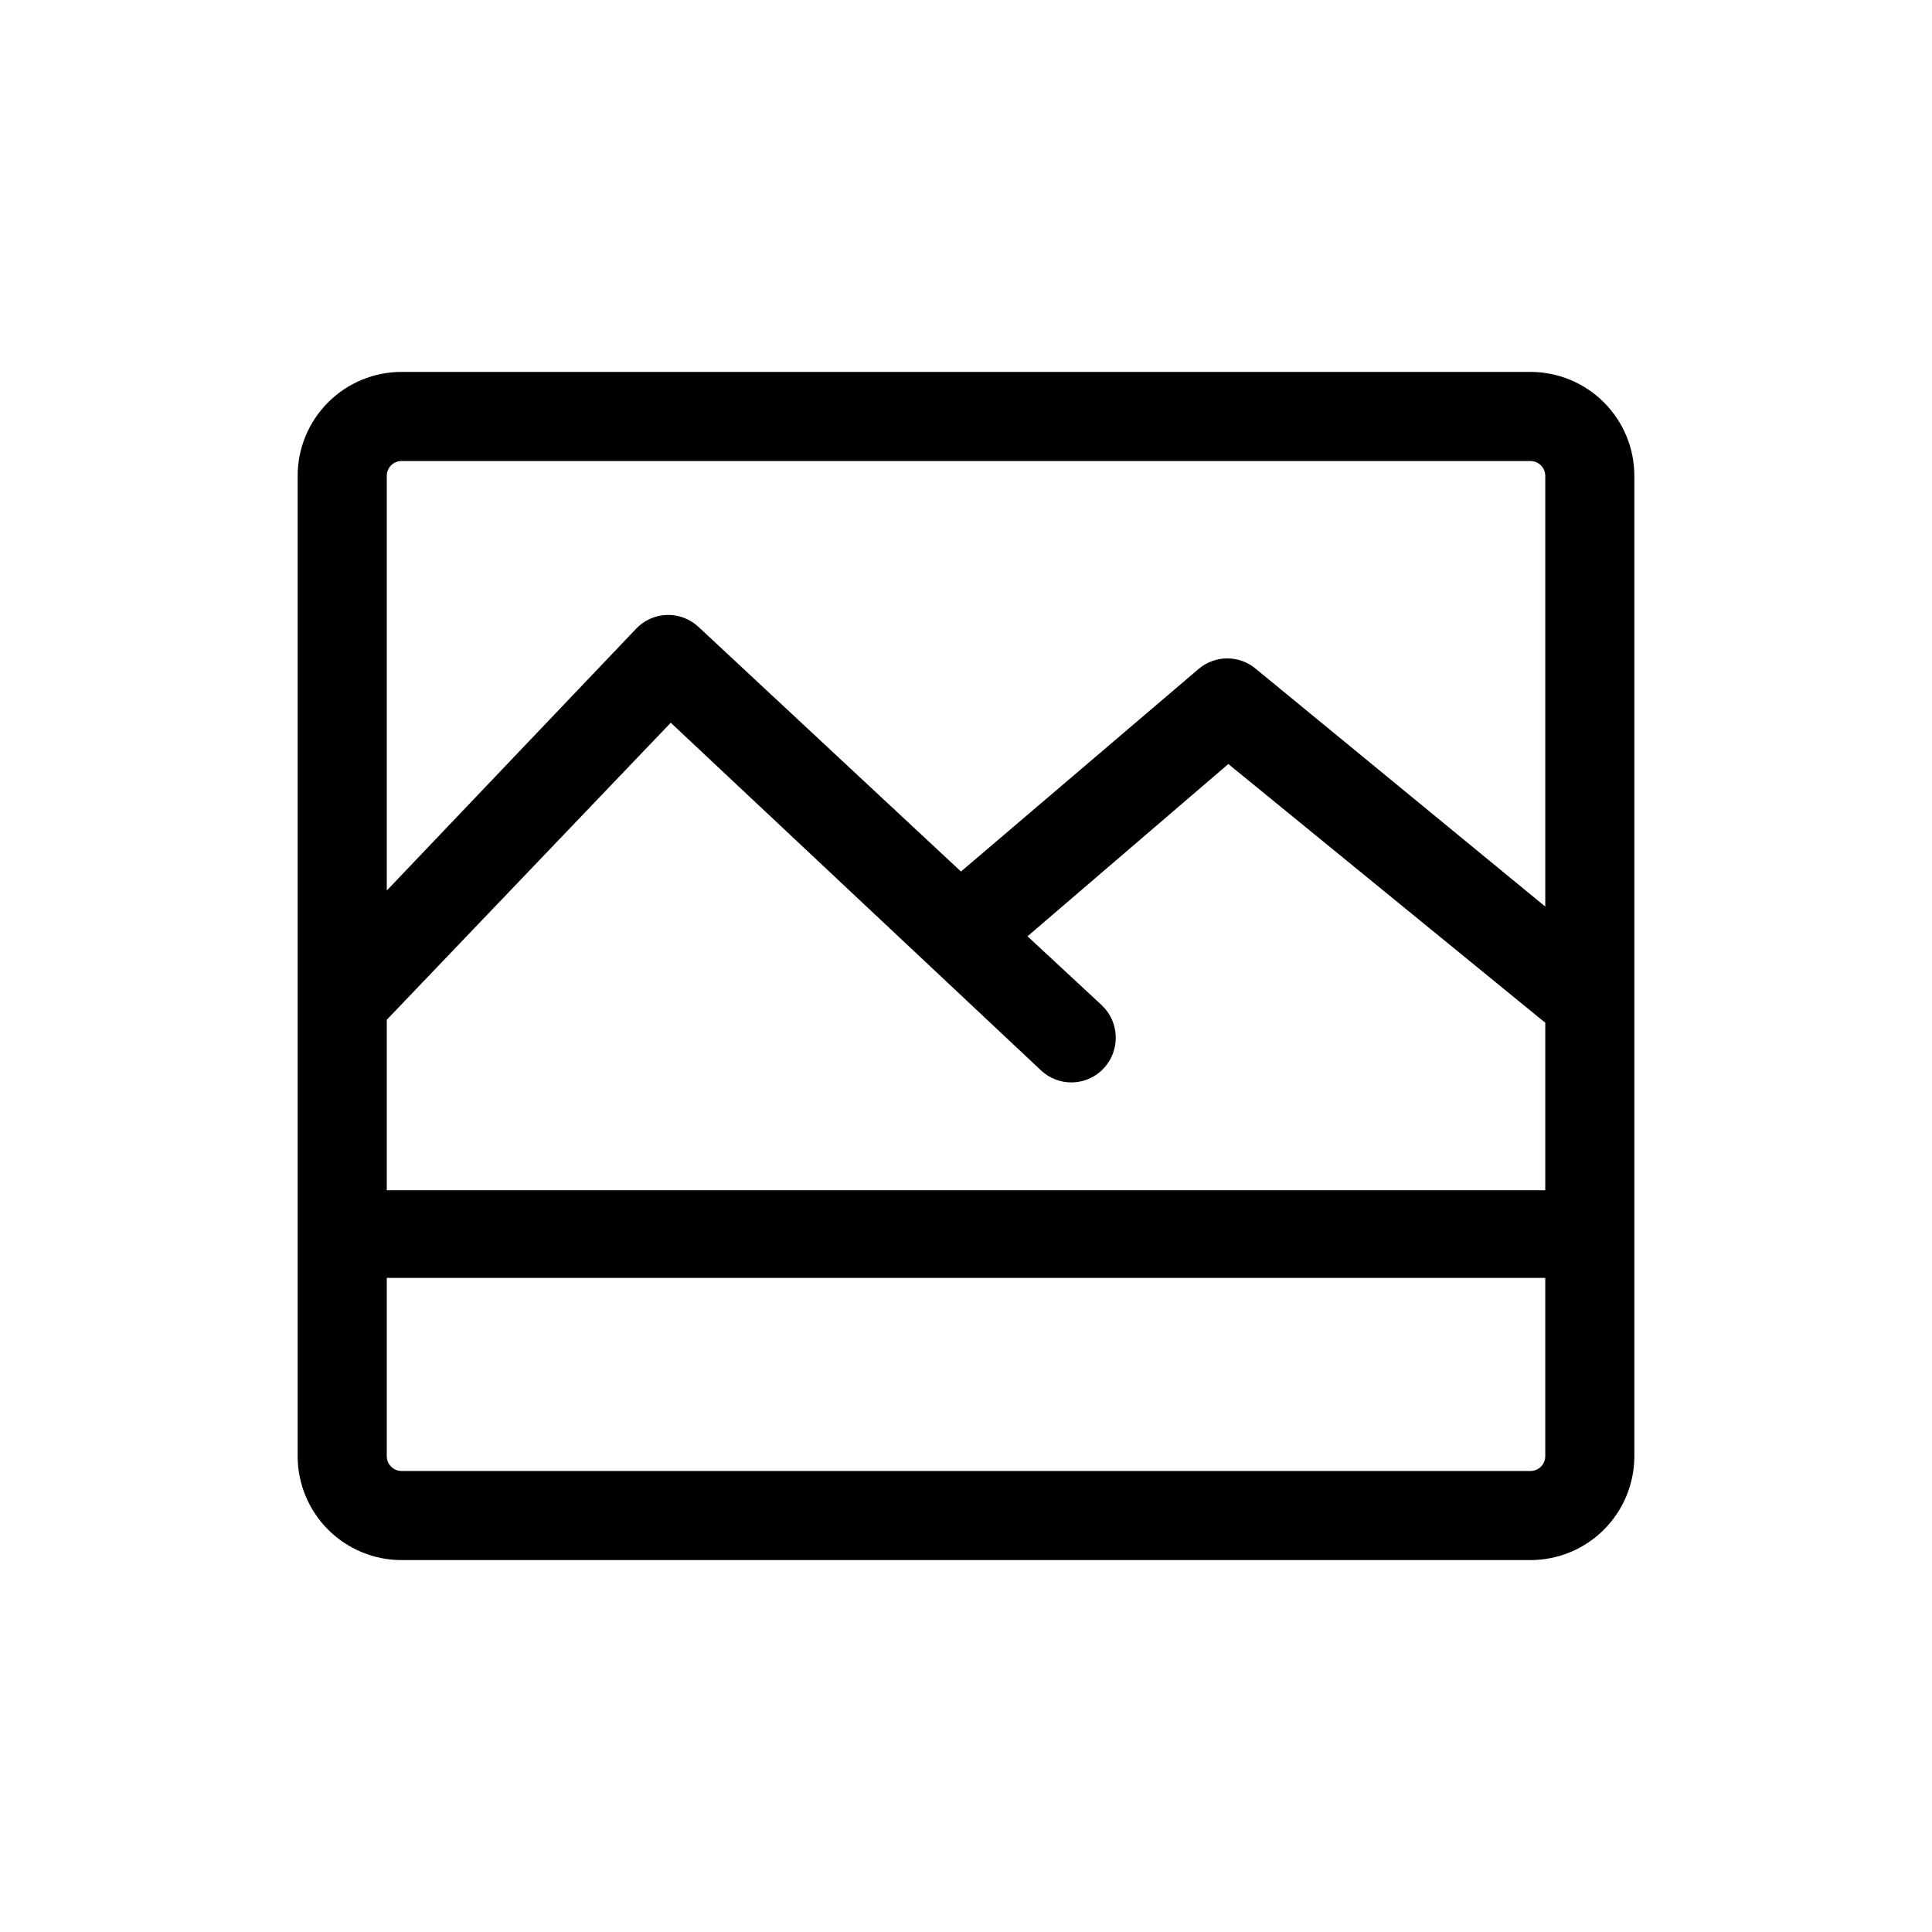 <?xml version="1.0" encoding="UTF-8"?>
<!-- Uploaded to: SVG Repo, www.svgrepo.com, Generator: SVG Repo Mixer Tools -->
<svg fill="#000000" width="800px" height="800px" version="1.1" viewBox="144 144 512 512" xmlns="http://www.w3.org/2000/svg">
 <path d="m549.57 242.56h-299.14c-7.309 0-14.316 2.902-19.48 8.07-5.168 5.164-8.07 12.176-8.07 19.48v259.78c0 7.309 2.902 14.316 8.07 19.484 5.164 5.164 12.172 8.066 19.48 8.066h299.14c7.309 0 14.316-2.902 19.484-8.066 5.164-5.168 8.066-12.176 8.066-19.484v-259.78c0-7.305-2.902-14.316-8.066-19.48-5.168-5.168-12.176-8.07-19.484-8.07zm-303.07 171.69 75.258-78.719 98.086 92.102c2.277 2.16 5.324 3.316 8.461 3.215 3.137-0.105 6.098-1.461 8.227-3.766 4.414-4.777 4.168-12.215-0.551-16.688l-19.68-18.266 53.215-45.656 83.996 68.566v44.398h-307.01zm3.938-148.07h299.14c1.043 0 2.047 0.414 2.785 1.152 0.738 0.738 1.152 1.738 1.152 2.781v114.14l-76.672-62.977h-0.004c-4.379-3.723-10.812-3.723-15.191 0l-62.977 53.688-69.512-64.785c-2.262-2.144-5.285-3.301-8.402-3.215-3.117 0.09-6.07 1.414-8.207 3.688l-66.047 69.352v-110.21c0.168-2.051 1.883-3.629 3.938-3.621zm299.14 267.65h-299.14c-2.172 0-3.938-1.762-3.938-3.938v-47.23h307.01v47.23h0.004c0 1.043-0.414 2.047-1.152 2.785-0.738 0.738-1.742 1.152-2.785 1.152z"/>
</svg>